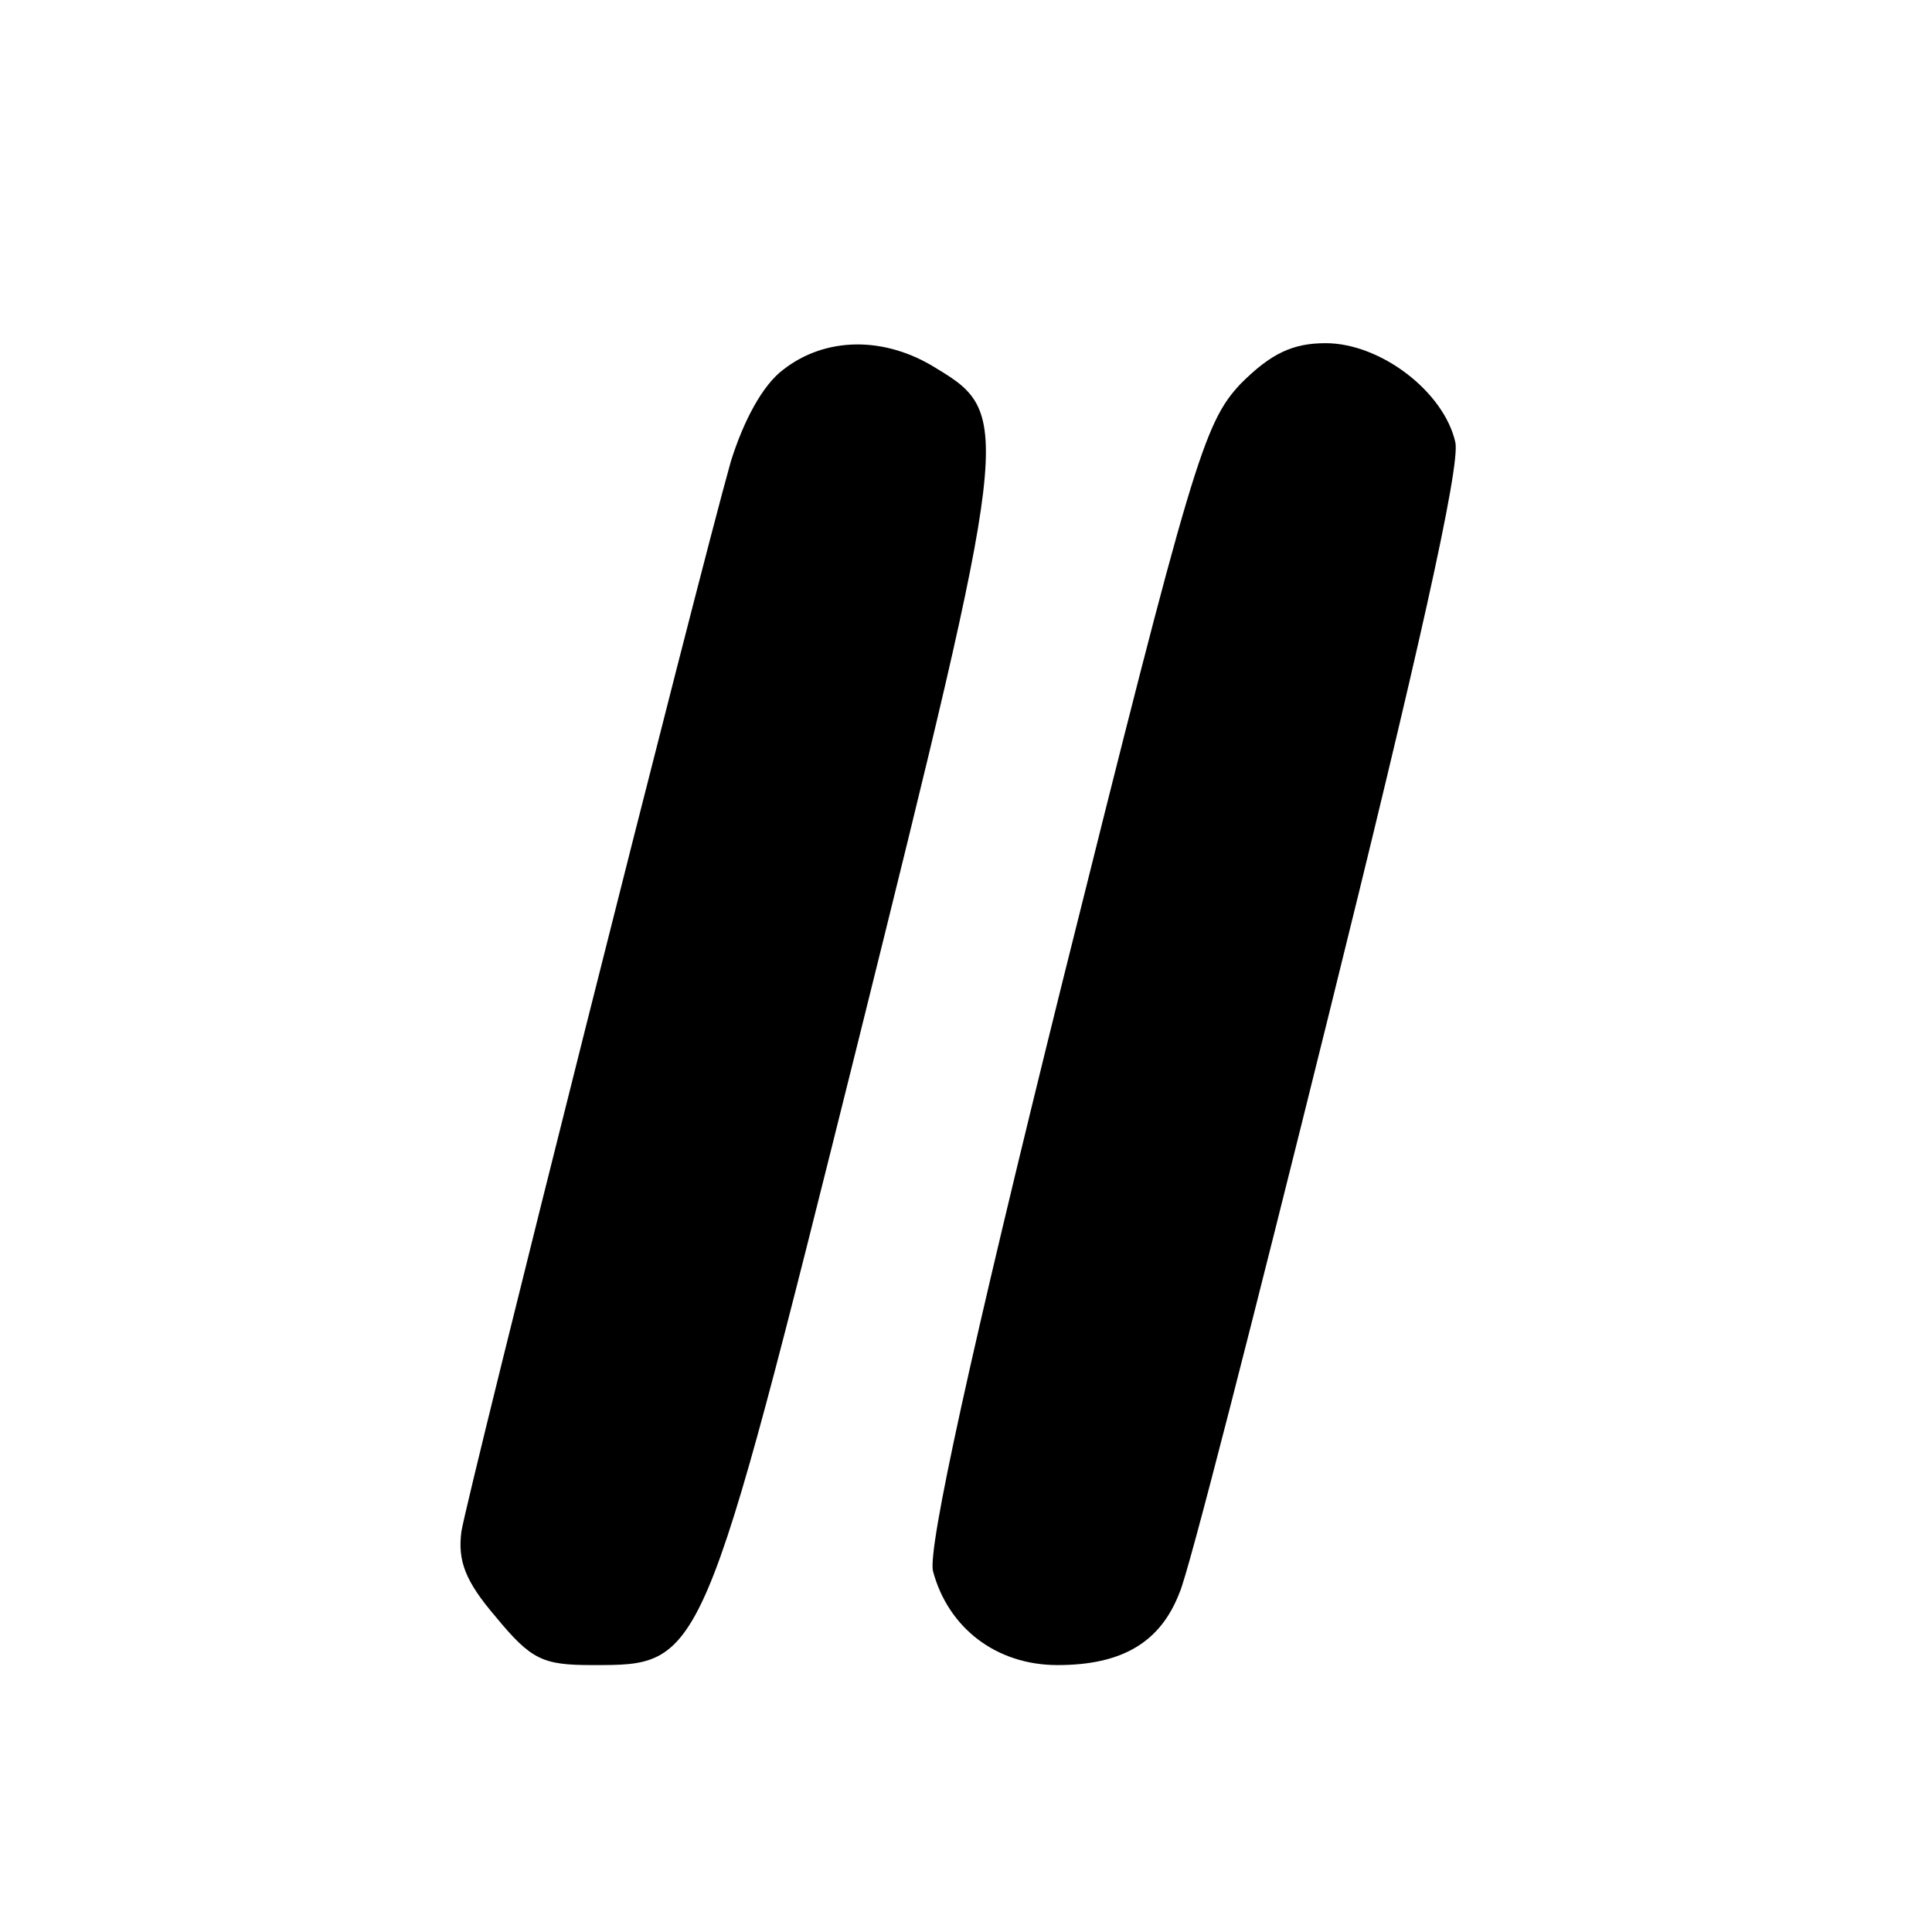 <?xml version="1.0" standalone="no"?>
<!DOCTYPE svg PUBLIC "-//W3C//DTD SVG 20010904//EN"
 "http://www.w3.org/TR/2001/REC-SVG-20010904/DTD/svg10.dtd">
<svg version="1.0" xmlns="http://www.w3.org/2000/svg"
 width="152pt" height="152pt" viewBox="0 0 152 152"
 preserveAspectRatio="xMidYMid meet">
<g transform="translate(0,152) scale(0.1,-0.1)"
fill="#000000" stroke="none">
<path d="M616 1229 c-16 -12 -31 -40 -41 -72 -26 -92 -207 -811 -212 -842 -3
-23 3 -39 27 -67 28 -34 37 -38 76 -38 87 0 86 -3 209 490 120 483 122 494 62
530 -41 26 -88 25 -121 -1z"/>
<path d="M976 1218 c-29 -31 -38 -61 -140 -470 -73 -294 -106 -446 -102 -464
12 -45 50 -74 98 -74 51 0 81 18 96 57 7 15 59 219 117 453 70 282 104 433
100 452 -9 40 -59 78 -102 78 -26 0 -43 -8 -67 -32z"/>
</g>
</svg>
